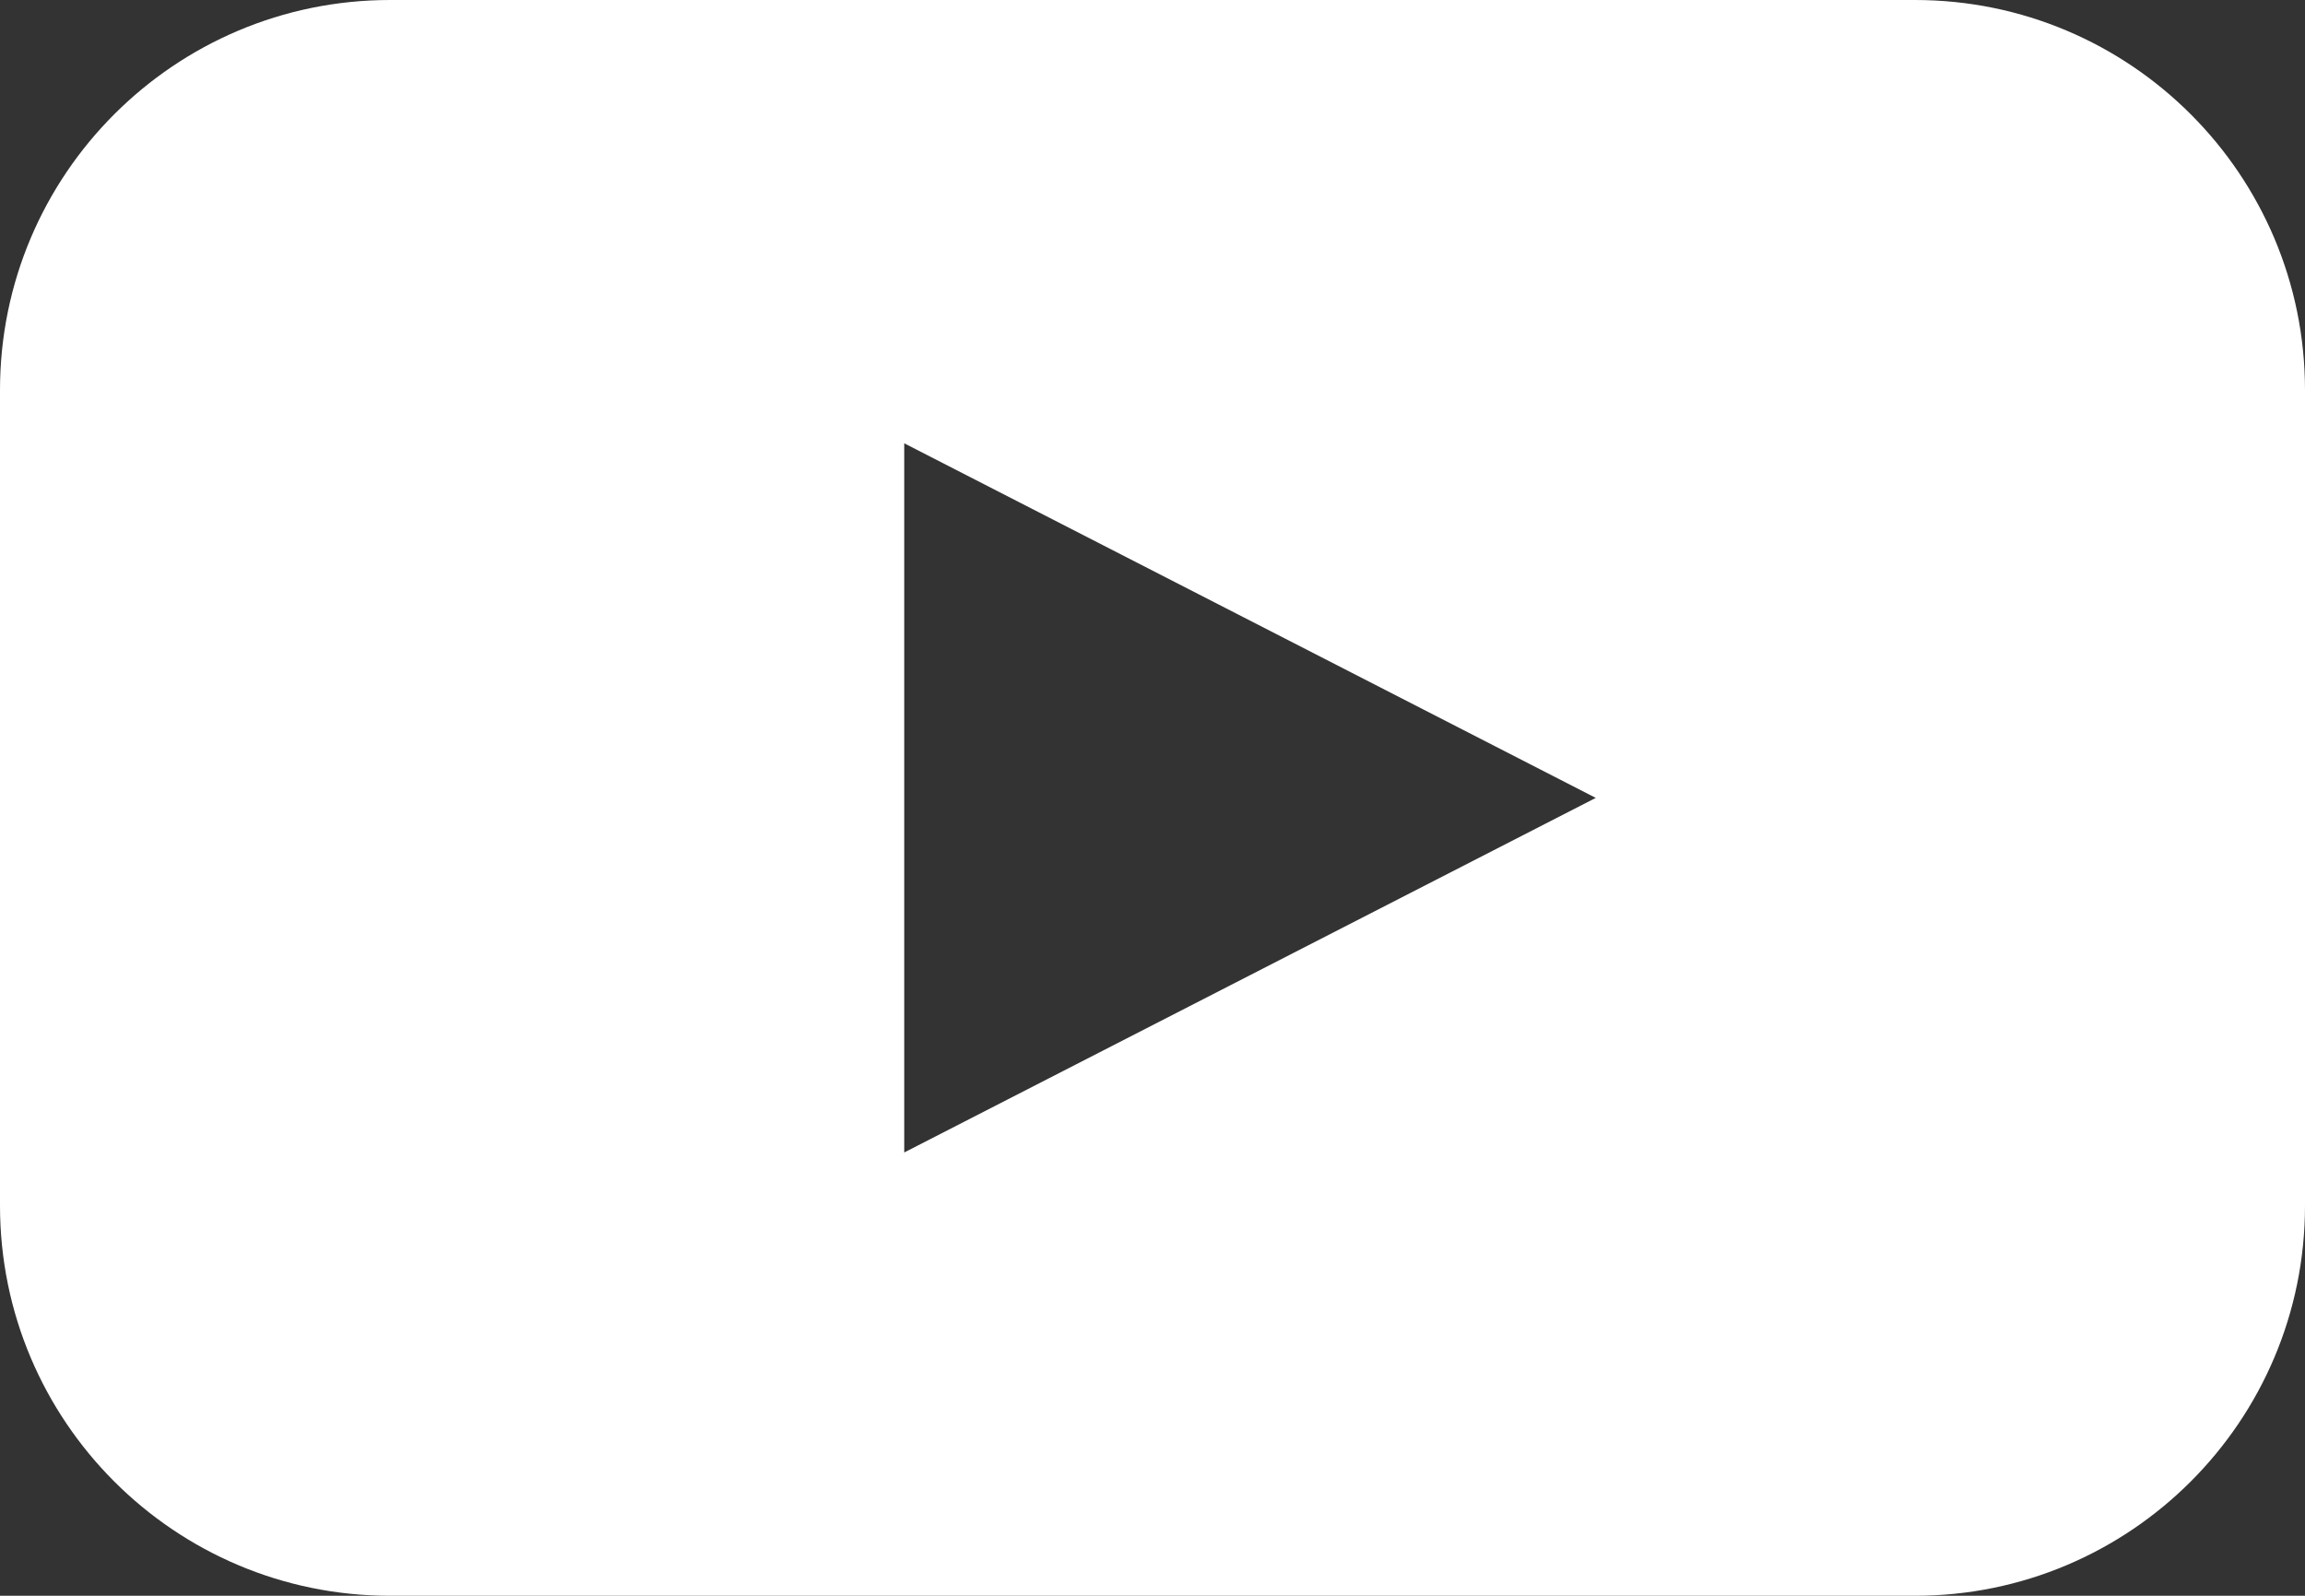 <svg xmlns:xlink="http://www.w3.org/1999/xlink" xmlns="http://www.w3.org/2000/svg" width="28.889px" height="20px" viewBox="0 0 28.889 20"><rect x="0" y="0" width="28.889" height="20" fill="#333333" stroke="none"/><path d="M24 0C24 0 4.889 0 4.889 0C2.189 0 0 2.189 0 4.889C0 4.889 0 15.111 0 15.111C0 17.811 2.189 20 4.889 20C4.889 20 24 20 24 20C26.7 20 28.889 17.811 28.889 15.111C28.889 15.111 28.889 4.889 28.889 4.889C28.889 2.189 26.7 0 24 0C24 0 24 0 24 0ZM15.667 12.222L11.333 14.444L11.333 5.556L15.667 7.778L20 10L15.667 12.222Z" id="Shape" fill="#FFFFFF" stroke="none"></path></svg>